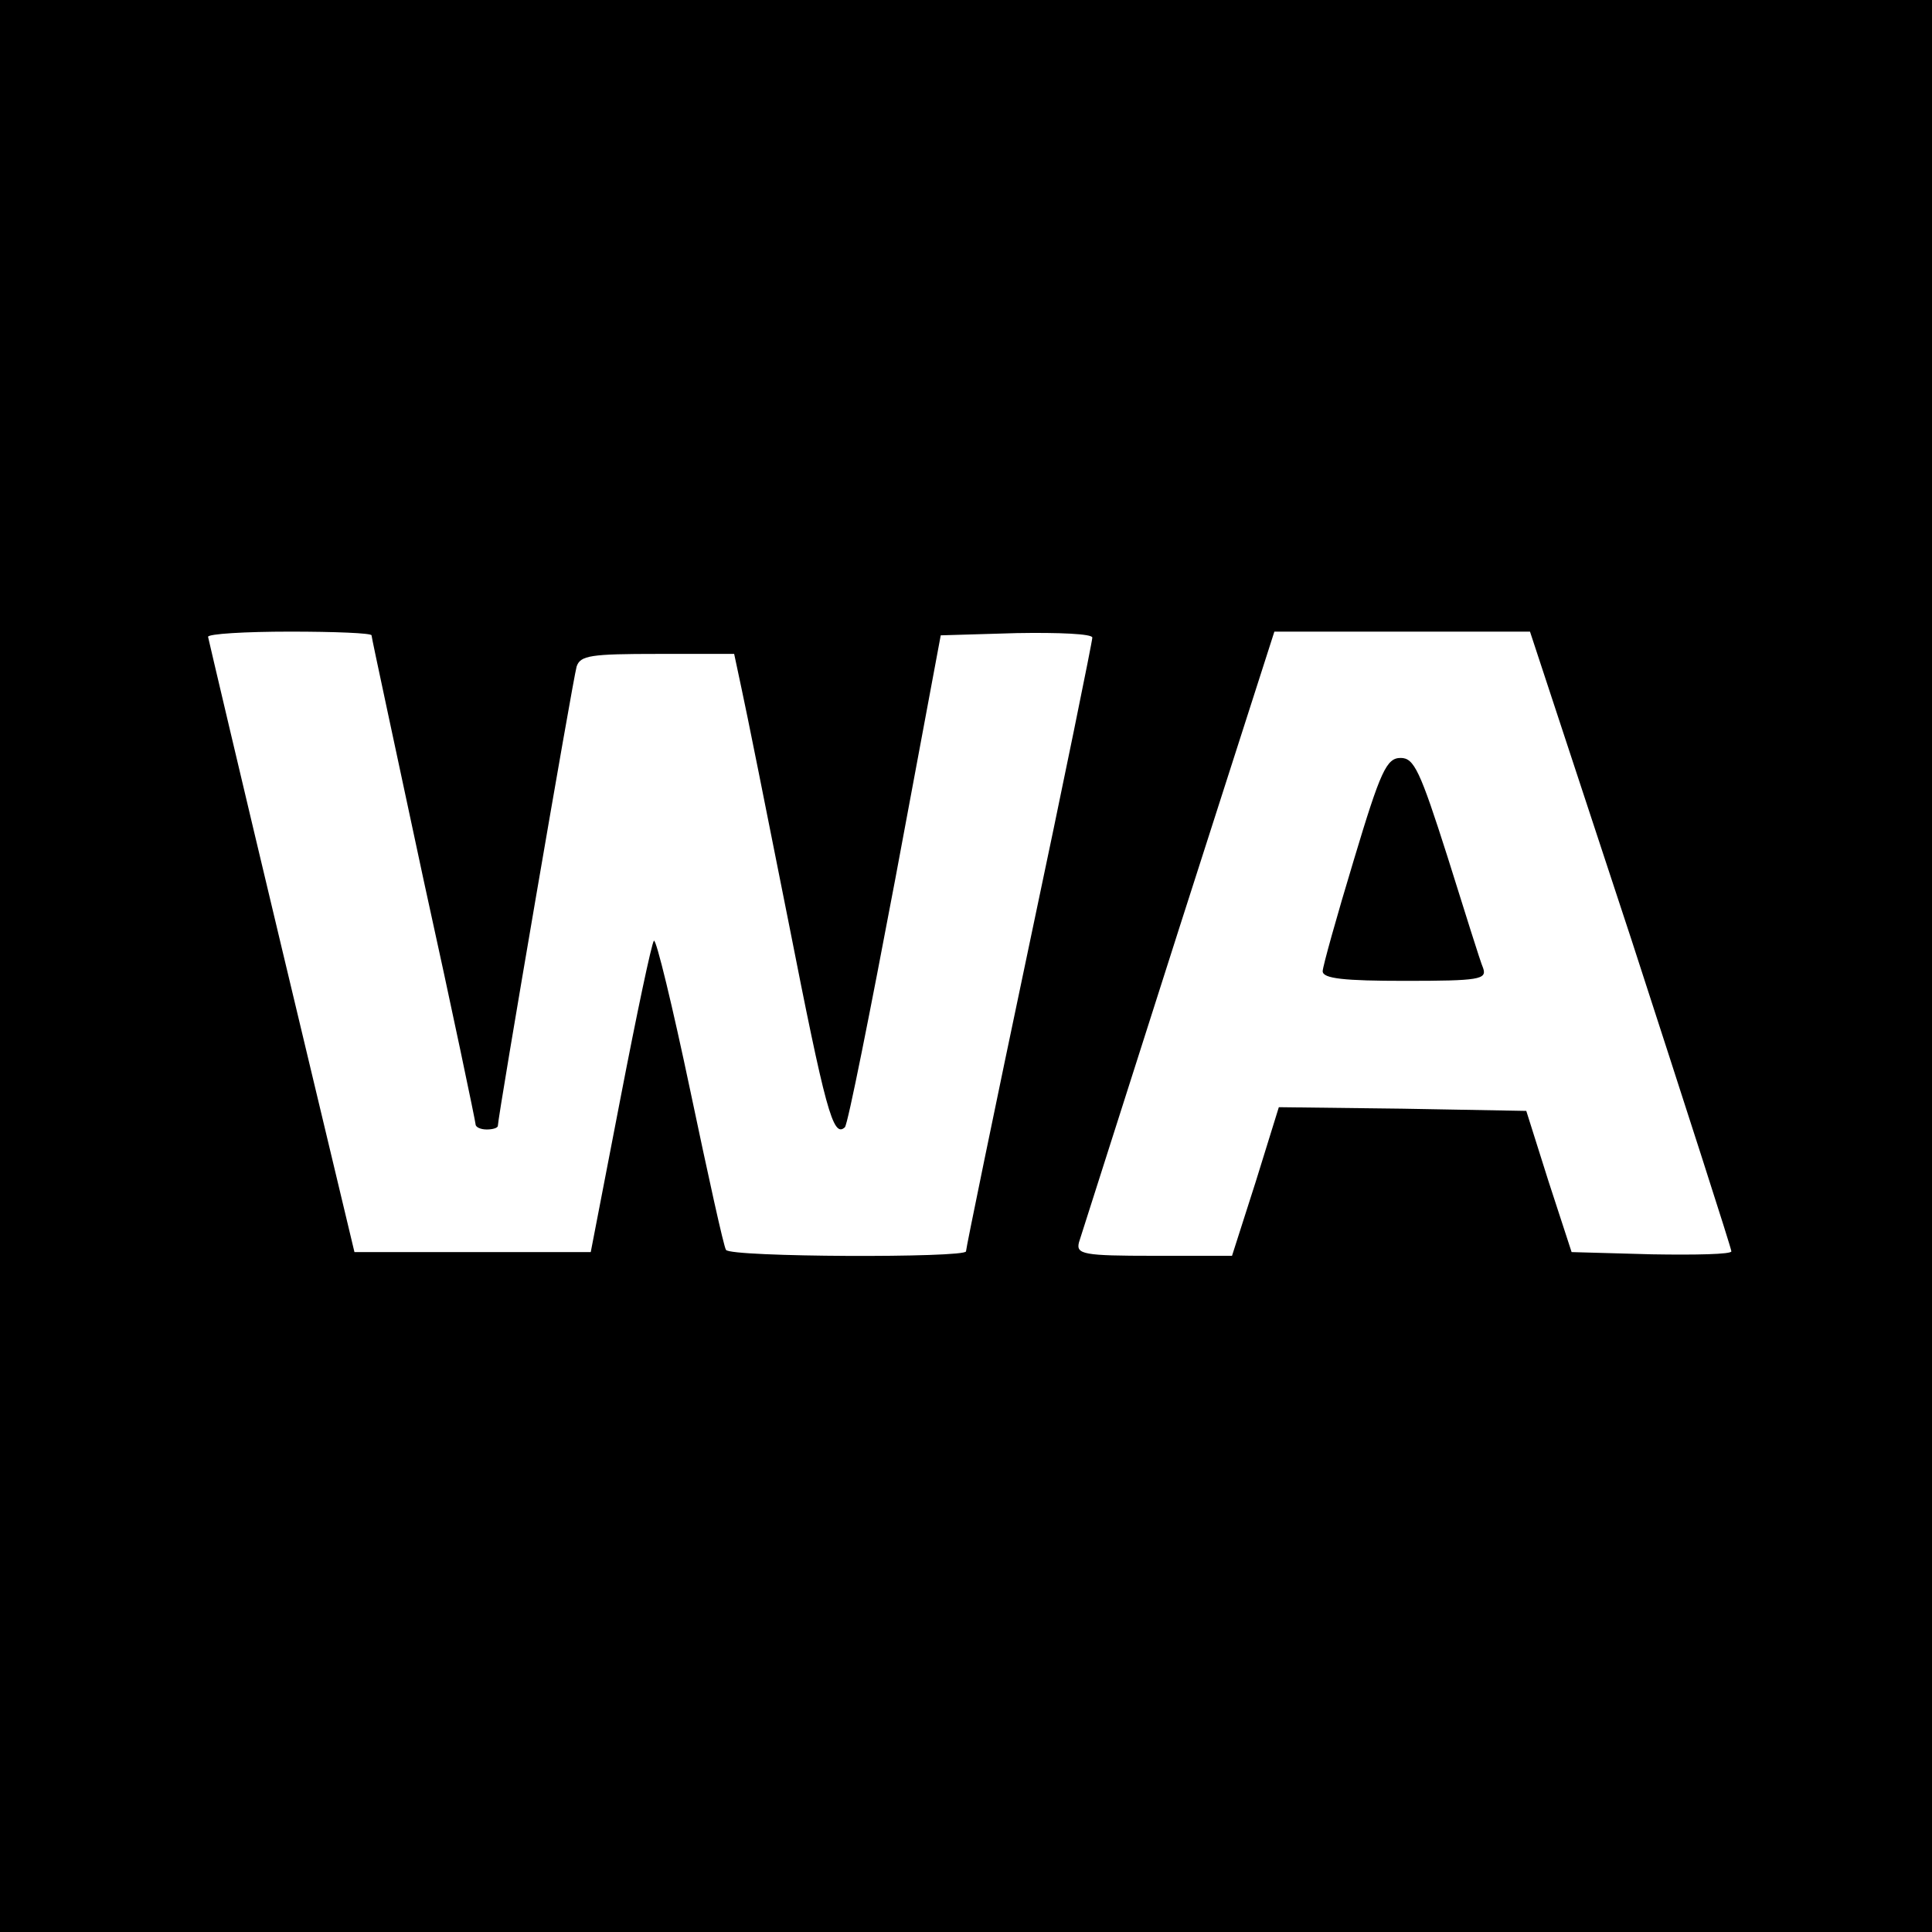 <?xml version="1.0" standalone="no"?>
<!DOCTYPE svg PUBLIC "-//W3C//DTD SVG 20010904//EN"
 "http://www.w3.org/TR/2001/REC-SVG-20010904/DTD/svg10.dtd">
<svg version="1.0" xmlns="http://www.w3.org/2000/svg"
 width="260pt" height="260pt" viewBox="0 0 260 260"
 preserveAspectRatio="xMidYMid meet">
<g transform="translate(0,260) scale(0.1,-0.1)"
fill="#000000" stroke="none">
<path d="M0 1300 l0 -1300 1300 0 1300 0 0 1300 0 1300 -1300 0 -1300 0 0
-1300z m500 445 c0 -3 32 -151 70 -329 39 -177 70 -326 70 -329 0 -4 7 -7 15
-7 8 0 15 2 15 5 0 12 101 601 106 618 5 15 19 17 109 17 l103 0 10 -47 c6
-27 34 -167 63 -313 50 -254 60 -292 76 -277 4 4 34 155 68 335 l61 327 102 3
c57 1 102 -1 102 -6 0 -5 -38 -192 -85 -414 -47 -223 -85 -408 -85 -412 0 -9
-318 -8 -323 2 -3 4 -24 100 -48 214 -24 114 -46 205 -49 202 -3 -3 -23 -98
-45 -212 l-40 -207 -159 0 -159 0 -98 410 c-54 226 -98 413 -99 418 0 4 50 7
110 7 61 0 110 -2 110 -5z m1695 -408 c74 -228 135 -417 135 -421 0 -4 -48 -5
-107 -4 l-108 3 -31 95 -30 95 -167 3 -166 2 -31 -100 -32 -100 -105 0 c-95 0
-105 2 -101 18 3 9 63 198 134 420 l129 402 172 0 172 0 136 -413z"/>
<path d="M1822 1443 c-23 -76 -42 -144 -42 -150 0 -10 29 -13 111 -13 100 0
110 2 105 17 -4 9 -25 77 -48 150 -37 116 -45 133 -63 133 -19 0 -27 -17 -63
-137z"/>
</g>
</svg>
